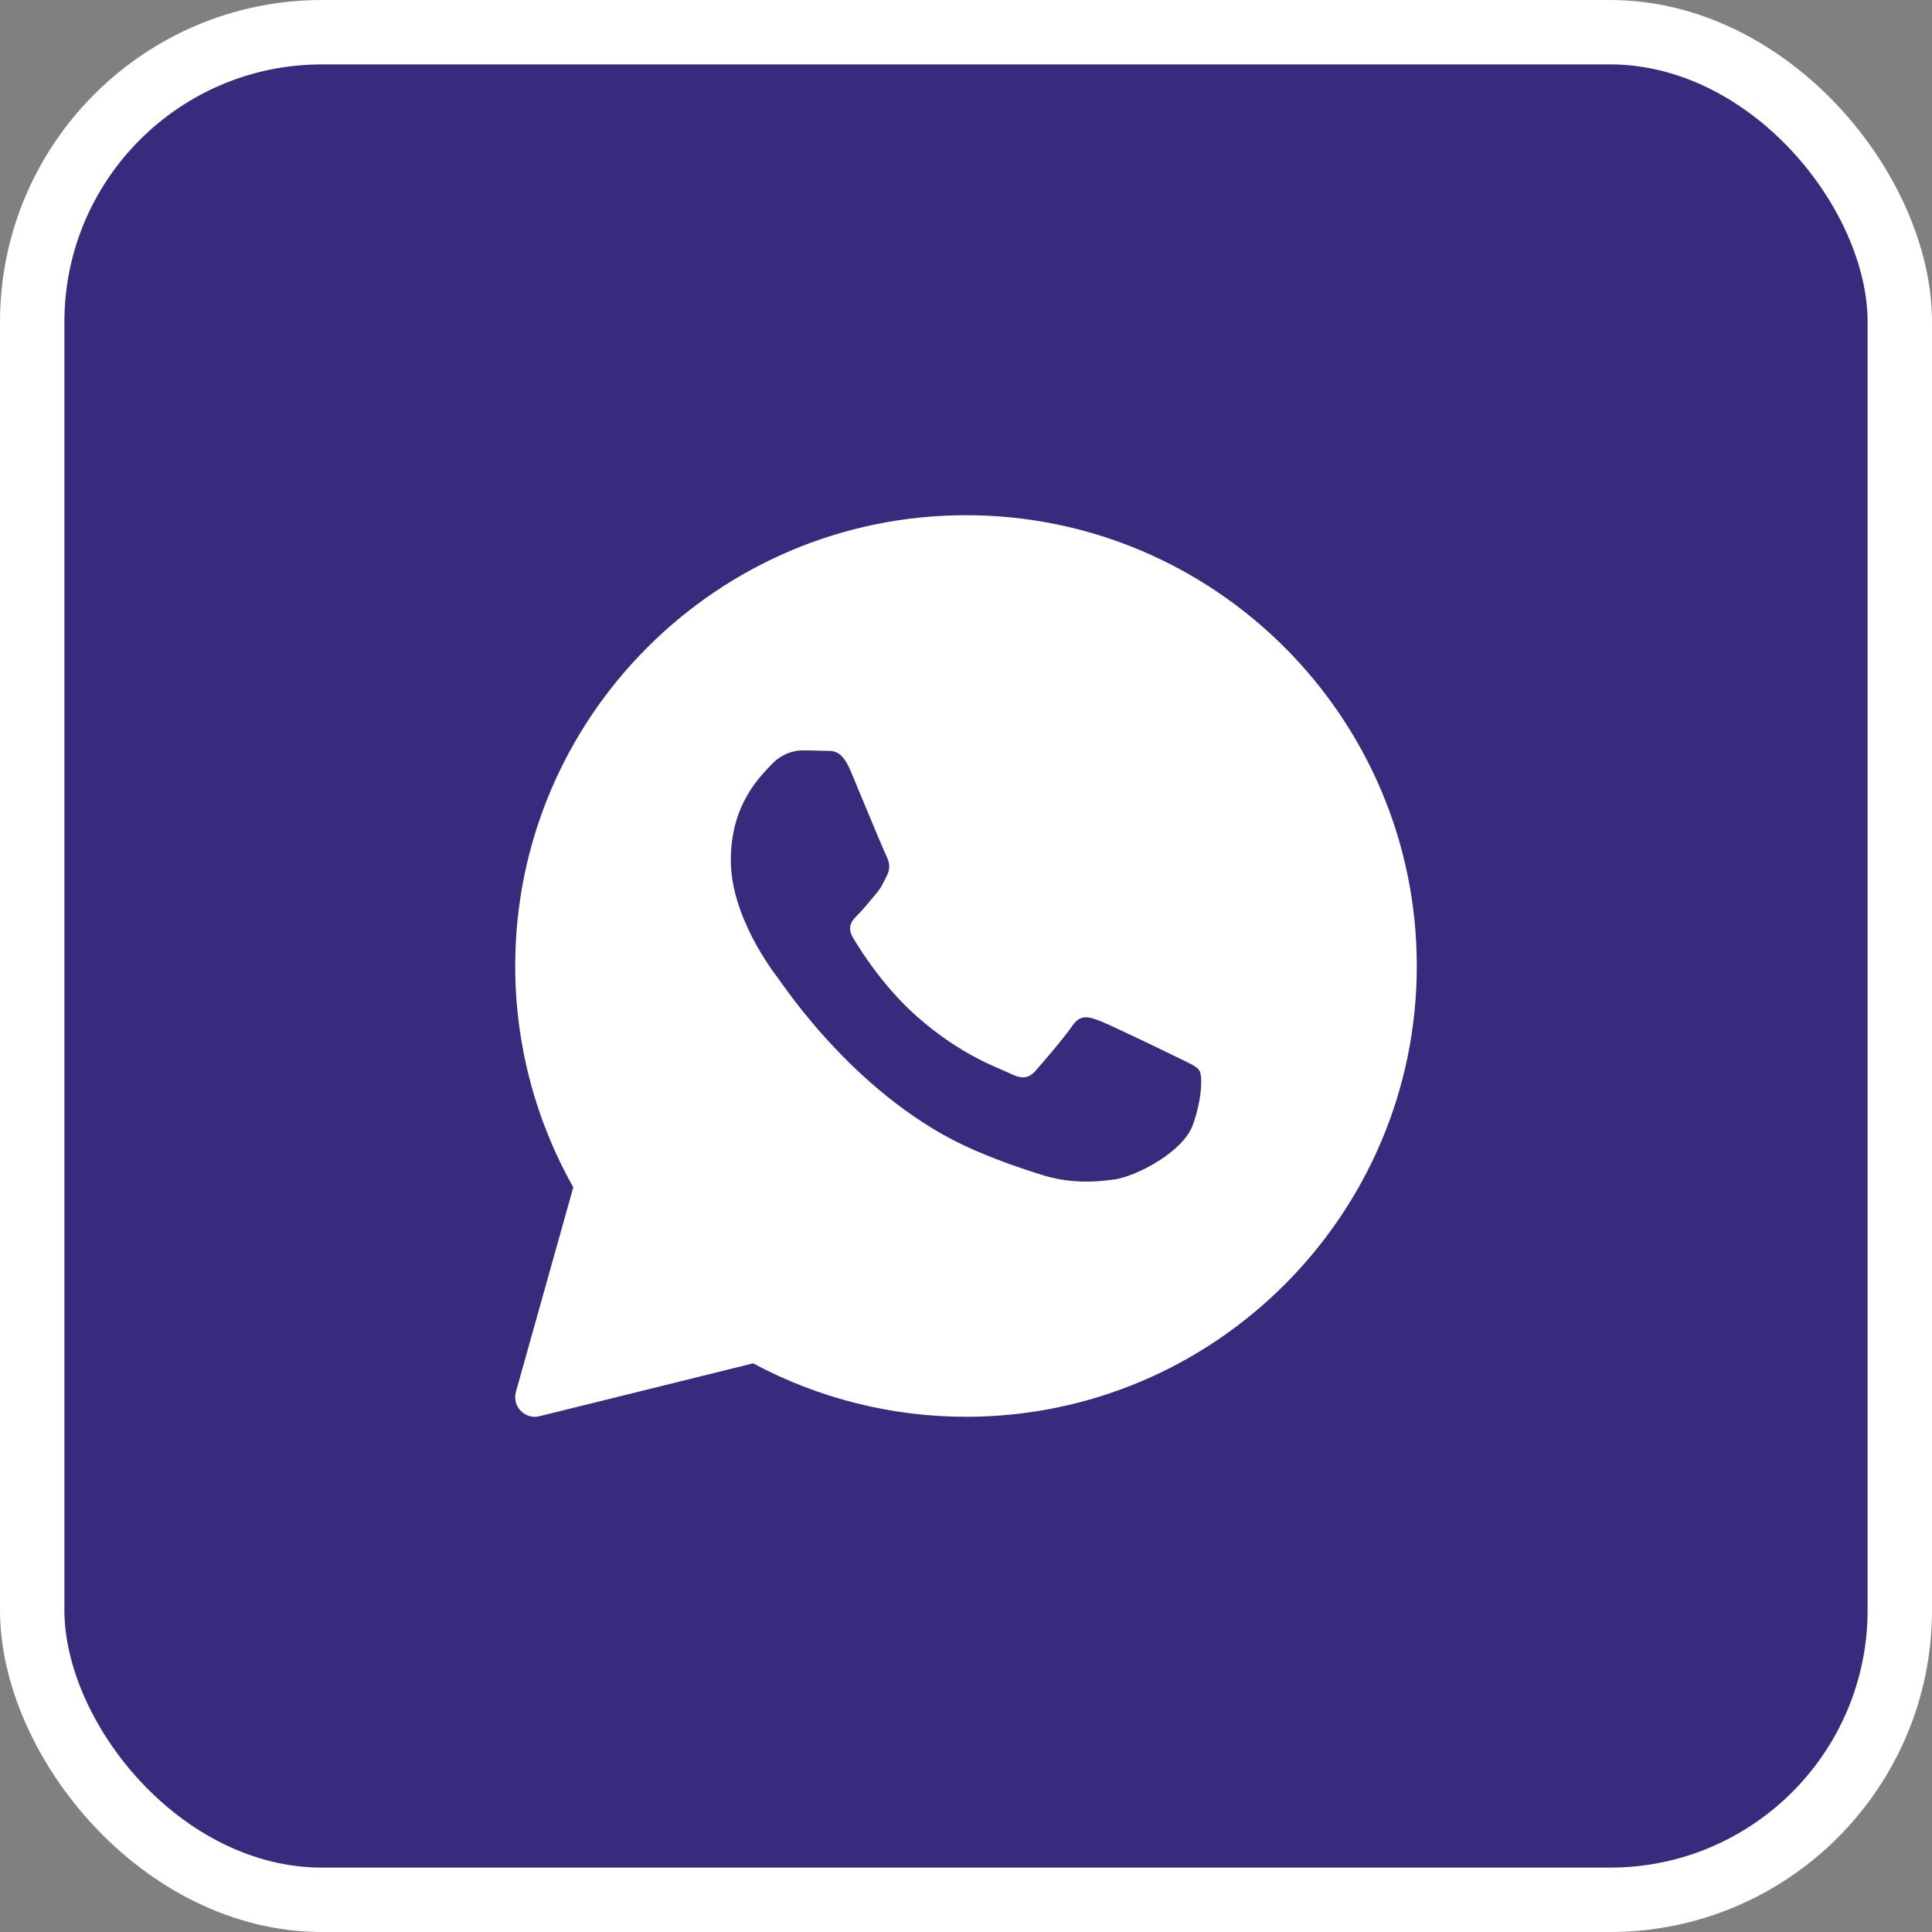 <?xml version="1.0" encoding="UTF-8"?> <svg xmlns="http://www.w3.org/2000/svg" width="30" height="30" viewBox="0 0 30 30" fill="none"><rect x="0" y="0" width="30" height="30" fill="#808080" stroke="none"/><rect x="0.5" y="0.5" width="29" height="29" rx="4.5" fill="#362B7D" stroke="white"></rect><path d="M15 8C11.14 8 8 11.14 8 15C8 16.205 8.311 17.39 8.902 18.436L8.011 21.613C7.982 21.718 8.01 21.83 8.086 21.907C8.144 21.967 8.223 22 8.304 22C8.329 22 8.353 21.997 8.377 21.991L11.694 21.17C12.706 21.713 13.847 22 15 22C18.86 22 22 18.86 22 15C22 11.14 18.86 8 15 8ZM18.521 17.47C18.372 17.885 17.653 18.263 17.308 18.314C16.998 18.359 16.606 18.379 16.176 18.243C15.915 18.161 15.58 18.052 15.152 17.869C13.349 17.101 12.172 15.308 12.082 15.19C11.992 15.072 11.348 14.228 11.348 13.355C11.348 12.482 11.812 12.052 11.977 11.874C12.142 11.697 12.336 11.652 12.456 11.652C12.576 11.652 12.696 11.654 12.801 11.659C12.911 11.664 13.059 11.617 13.205 11.963C13.355 12.319 13.714 13.192 13.759 13.281C13.804 13.37 13.834 13.474 13.774 13.592C13.714 13.71 13.685 13.784 13.595 13.888C13.505 13.992 13.406 14.12 13.325 14.199C13.235 14.288 13.141 14.384 13.246 14.561C13.351 14.739 13.711 15.32 14.246 15.791C14.932 16.395 15.511 16.583 15.691 16.672C15.87 16.76 15.976 16.745 16.08 16.627C16.185 16.508 16.529 16.109 16.649 15.931C16.769 15.754 16.889 15.783 17.053 15.842C17.218 15.902 18.102 16.331 18.282 16.419C18.461 16.508 18.581 16.553 18.626 16.627C18.671 16.7 18.671 17.056 18.521 17.47Z" fill="white"></path></svg> 